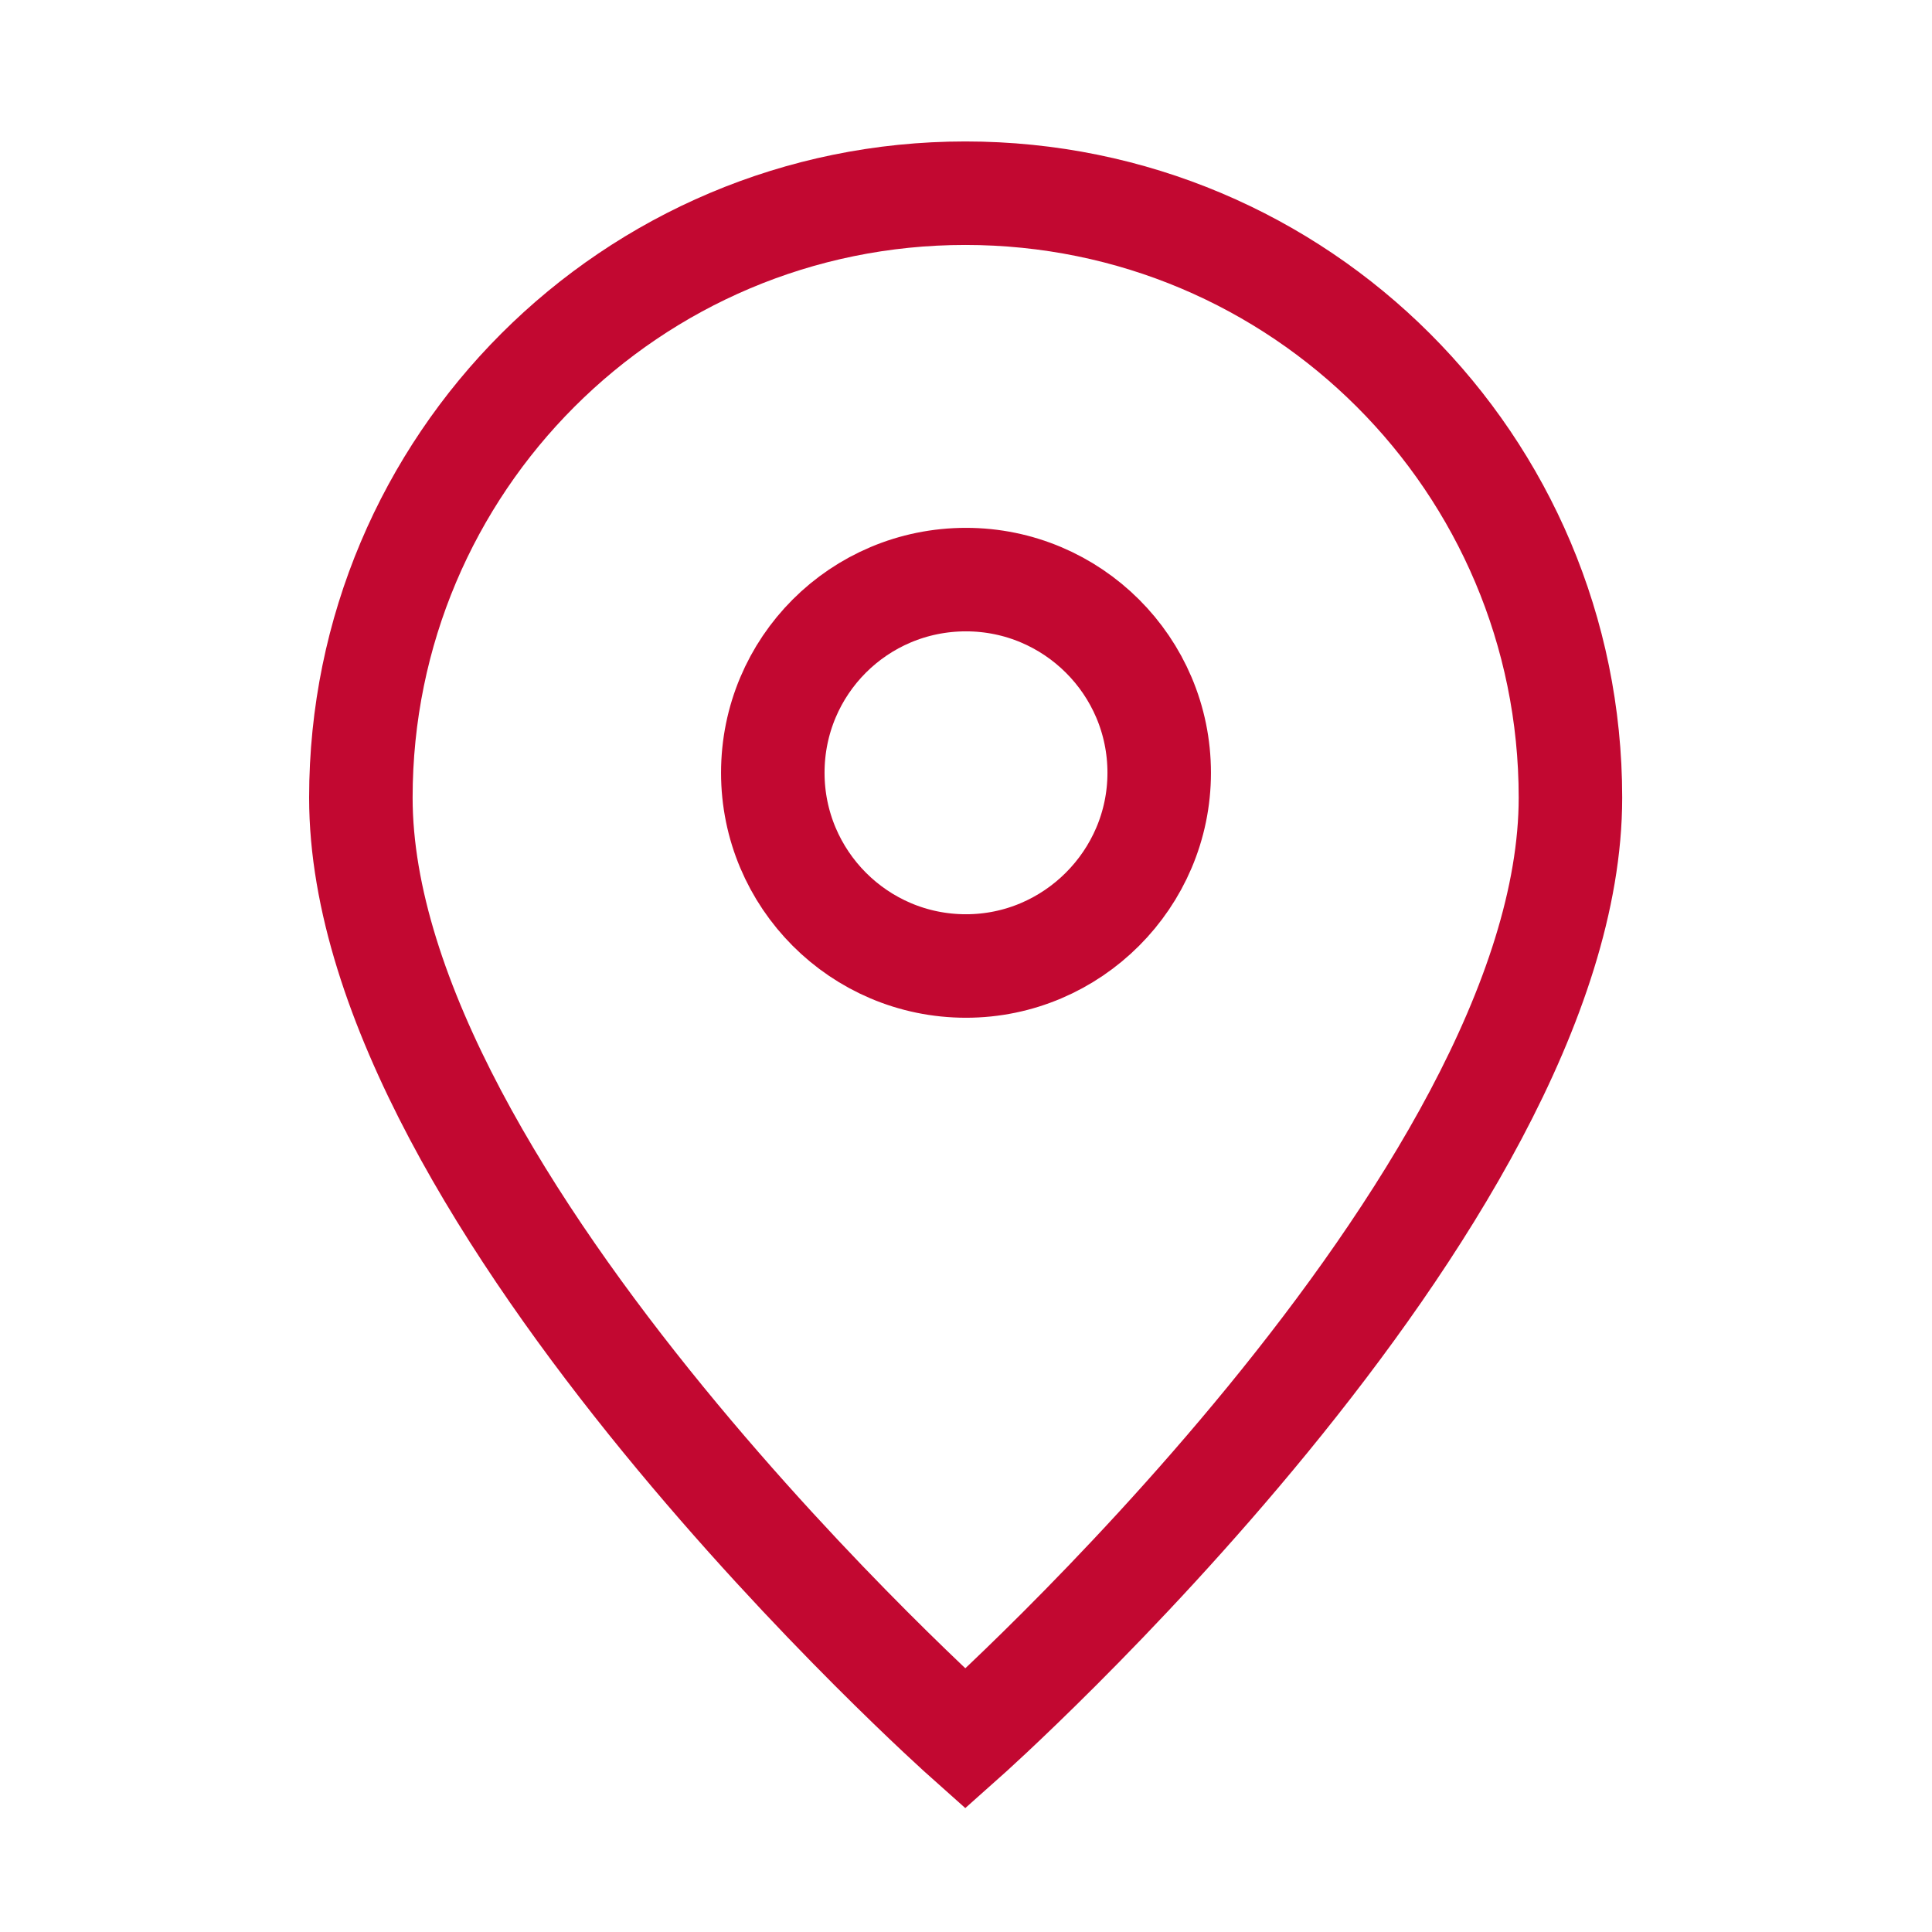 <svg width="28" height="28" viewBox="0 0 28 28" fill="none" xmlns="http://www.w3.org/2000/svg" xmlns:xlink="http://www.w3.org/1999/xlink">
	<desc>
			Created with Pixso.
	</desc>
	<defs/>
	<rect id="marker-02" width="28" height="28" fill="#FFFFFF" fill-opacity="0"/>
	<path id="Icon" d="M13.99 25.2C13.99 25.2 5.23 17.4 5.23 11.56C5.23 6.72 9.15 2.8 13.99 2.8C18.84 2.8 22.76 6.72 22.76 11.56C22.76 17.4 13.99 25.2 13.99 25.2ZM14 14C12.45 14 11.2 12.74 11.2 11.2C11.2 9.65 12.45 8.4 14 8.4C15.54 8.4 16.8 9.65 16.8 11.2C16.8 12.74 15.54 14 14 14Z" stroke="#C20831" stroke-opacity="1" stroke-width="1.5"/>
</svg>
